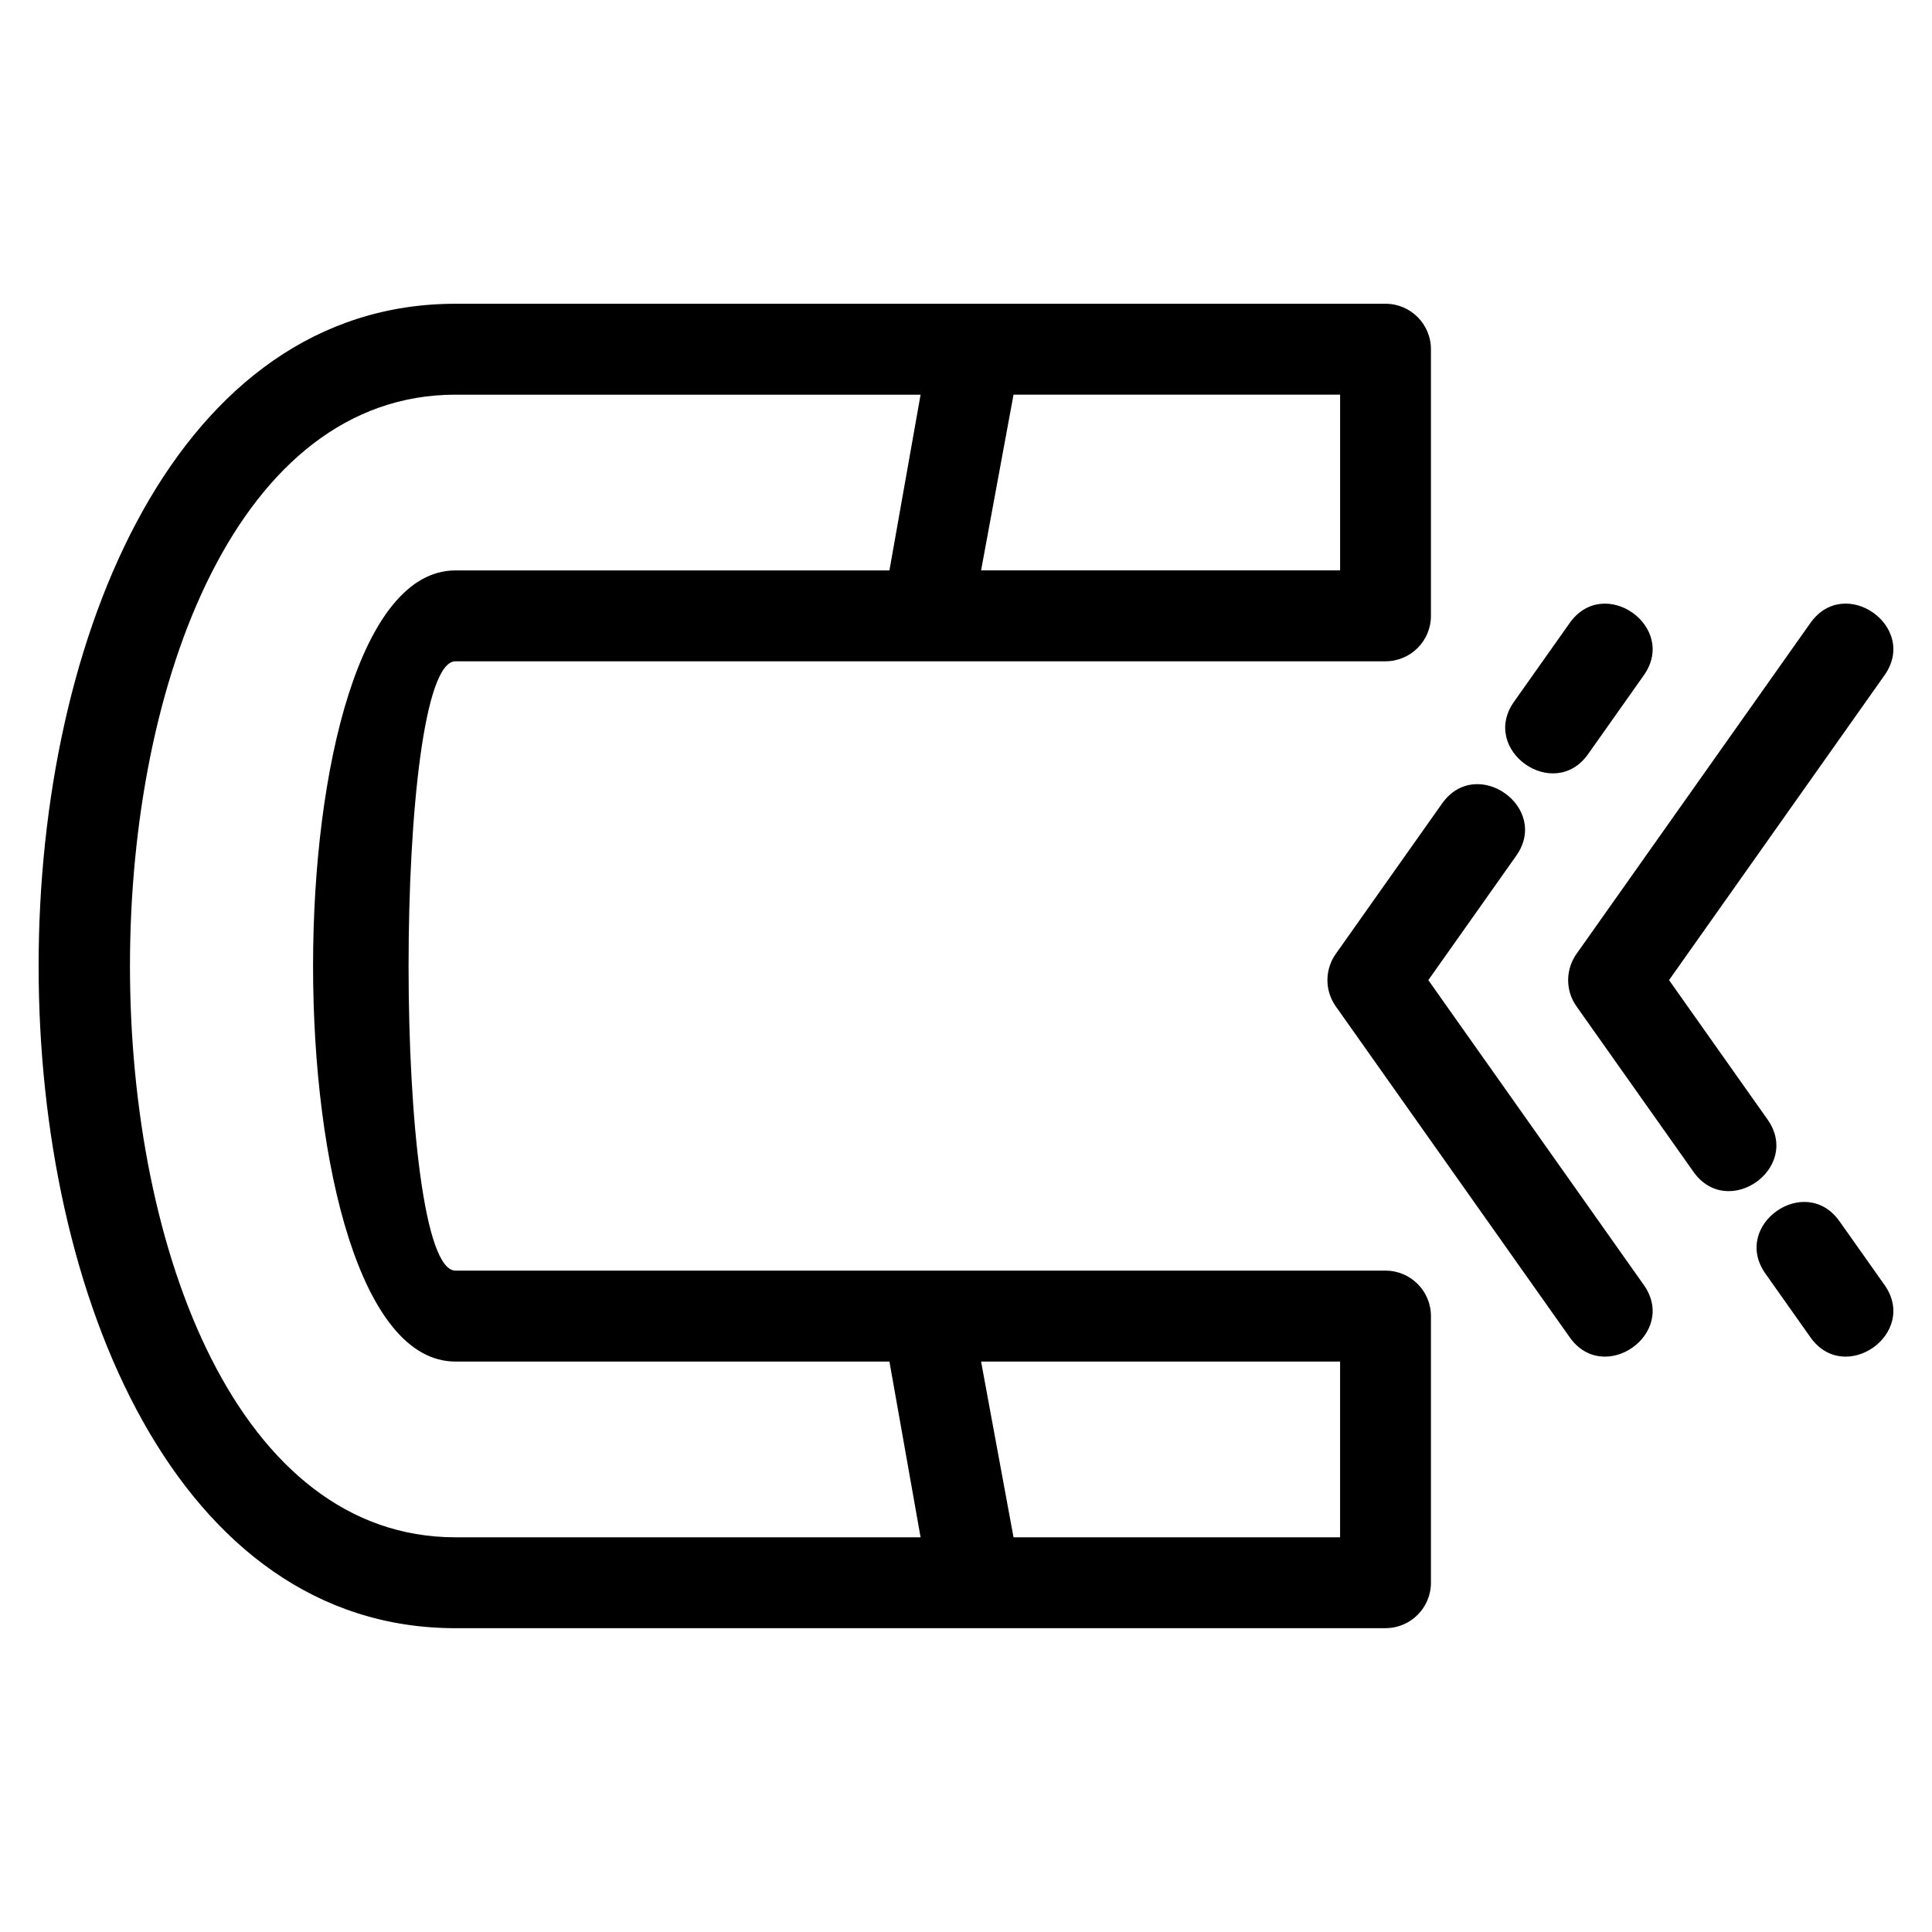 <?xml version="1.0" encoding="UTF-8"?>
<!-- Uploaded to: SVG Repo, www.svgrepo.com, Generator: SVG Repo Mixer Tools -->
<svg fill="#000000" width="800px" height="800px" version="1.1" viewBox="144 144 512 512" xmlns="http://www.w3.org/2000/svg">
 <path d="m511.17 575.49h-246.46c-147.3 0-147.3-350.99 0-350.99h246.46c6.652 0 12.043 5.391 12.043 12.043v70.664c0 6.652-5.391 12.043-12.043 12.043h-246.46c-16.578 0-16.574 161.48 0 161.48h246.46c6.652 0 12.043 5.391 12.043 12.043v70.664c0 6.652-5.391 12.043-12.043 12.043zm132.26-90.949c9.062 12.891-10.574 26.723-19.66 13.836l-11.926-16.871c-9.074-12.871 10.566-26.73 19.66-13.828zm-31.004-43.855c9.07 12.891-10.574 26.723-19.66 13.828l-31.004-43.855c-3.051-4.344-2.828-10.008 0.16-14.055l61.844-87.492c9.094-12.895 28.734 0.957 19.66 13.828l-57.113 80.801 26.109 36.941zm-32.793 43.855c9.07 12.891-10.574 26.723-19.66 13.836l-62.004-87.719c-3.051-4.344-2.828-10.004 0.16-14.055l28.027-39.648c9.094-12.895 28.734 0.965 19.66 13.828l-23.297 32.961zm-14.738-140.74c-9.074 12.902-28.742-0.957-19.668-13.828l14.746-20.855c9.094-12.895 28.734 0.957 19.66 13.828zm-176.93 207.6-8.258-46.574h-115c-50.324 0-50.324-209.66 0-209.66h115l8.258-46.574h-123.25c-115.03 0-115.03 302.81 0 302.81h123.25zm16.031-46.574 8.598 46.574h86.543v-46.574h-95.145zm8.598-256.24-8.598 46.574h95.145v-46.574z"/>
</svg>